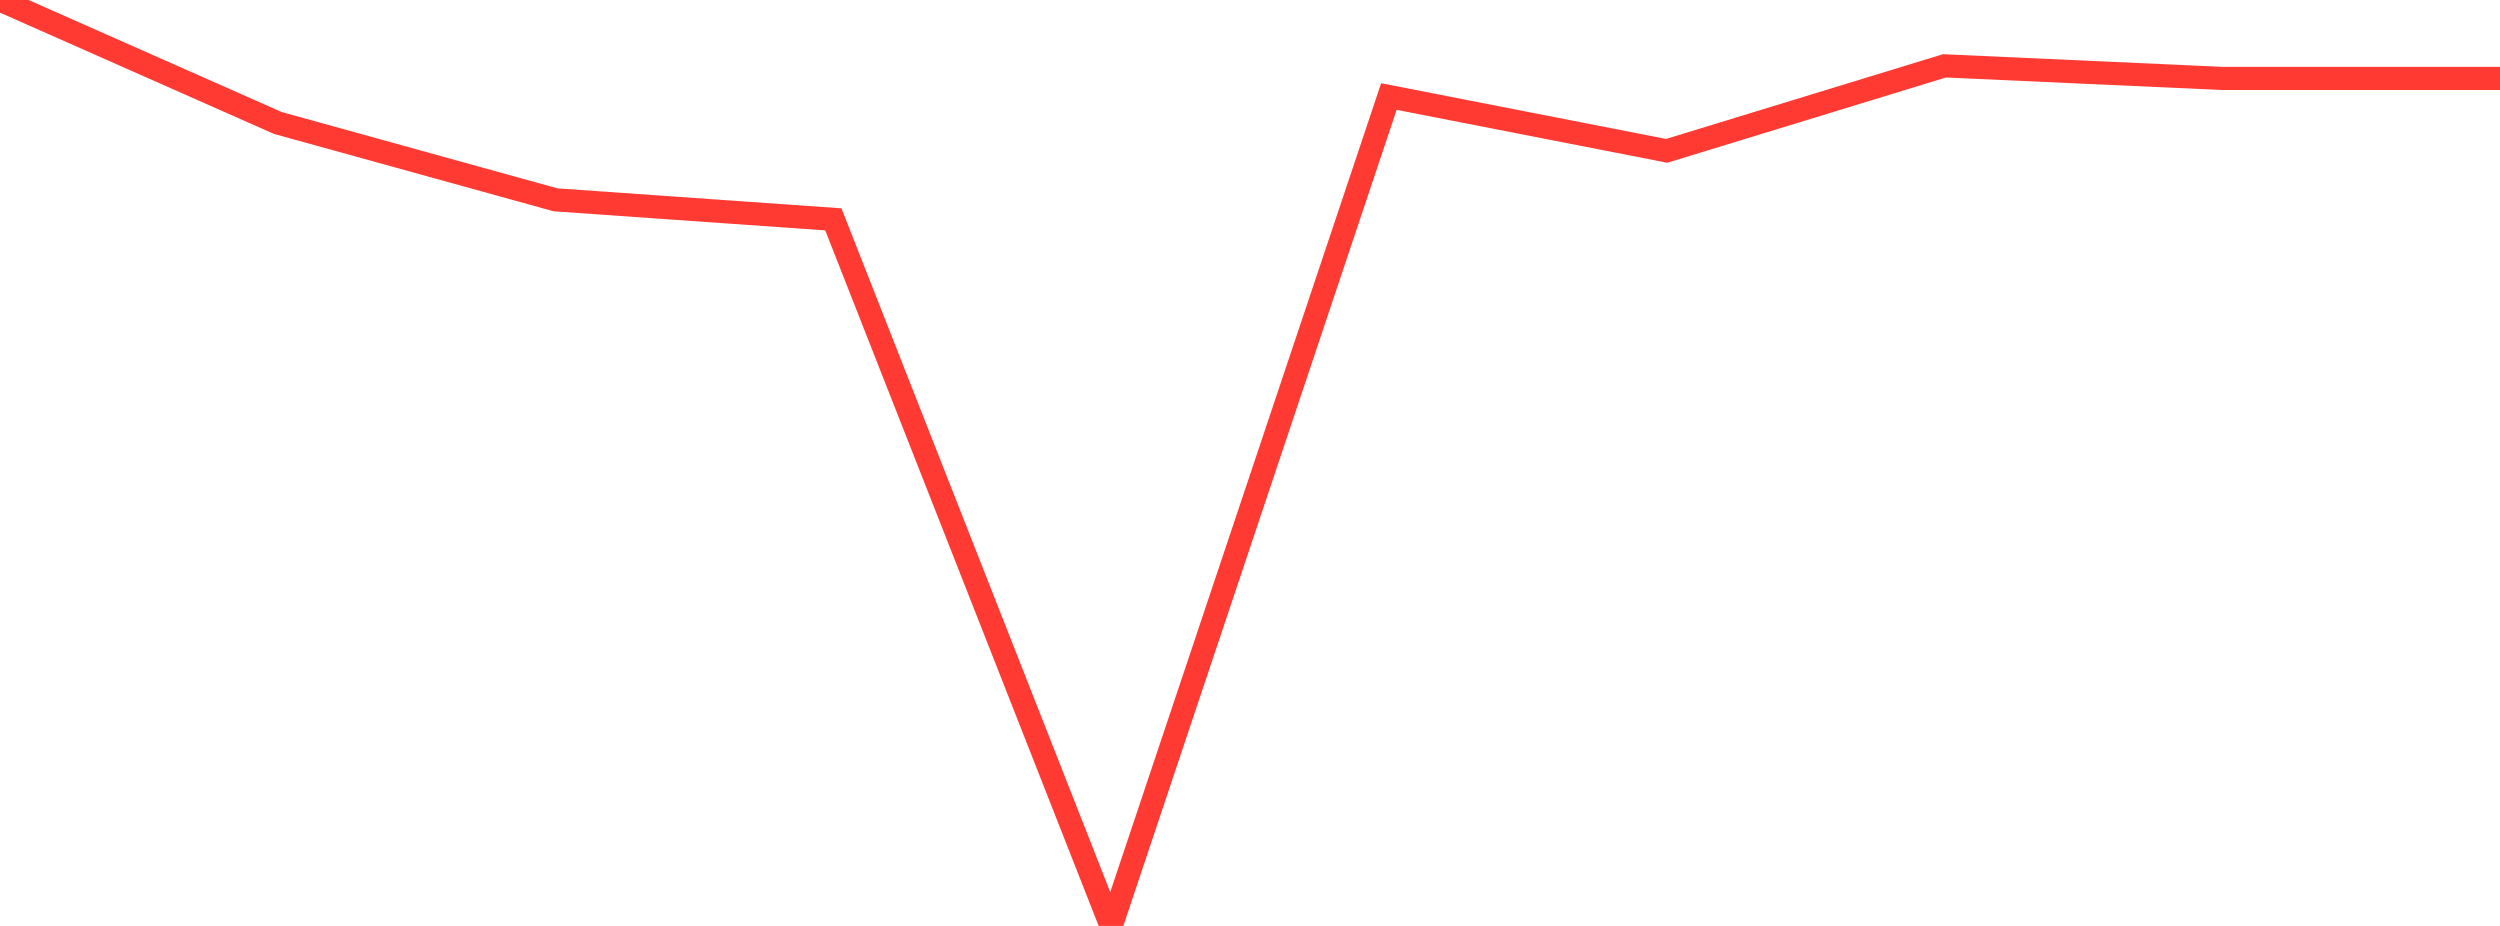 <?xml version="1.0" standalone="no"?>
<!DOCTYPE svg PUBLIC "-//W3C//DTD SVG 1.1//EN" "http://www.w3.org/Graphics/SVG/1.1/DTD/svg11.dtd">

<svg width="135" height="50" viewBox="0 0 135 50" preserveAspectRatio="none" 
  xmlns="http://www.w3.org/2000/svg"
  xmlns:xlink="http://www.w3.org/1999/xlink">


<polyline points="0.0, 0.0 15.0, 6.64 30.0, 10.791 45.0, 11.845 60.0, 50.0 75.0, 5.213 90.0, 8.146 105.0, 3.556 120.0, 4.235 135.0, 4.235" fill="none" stroke="#ff3a33" stroke-width="1.25"/>

</svg>